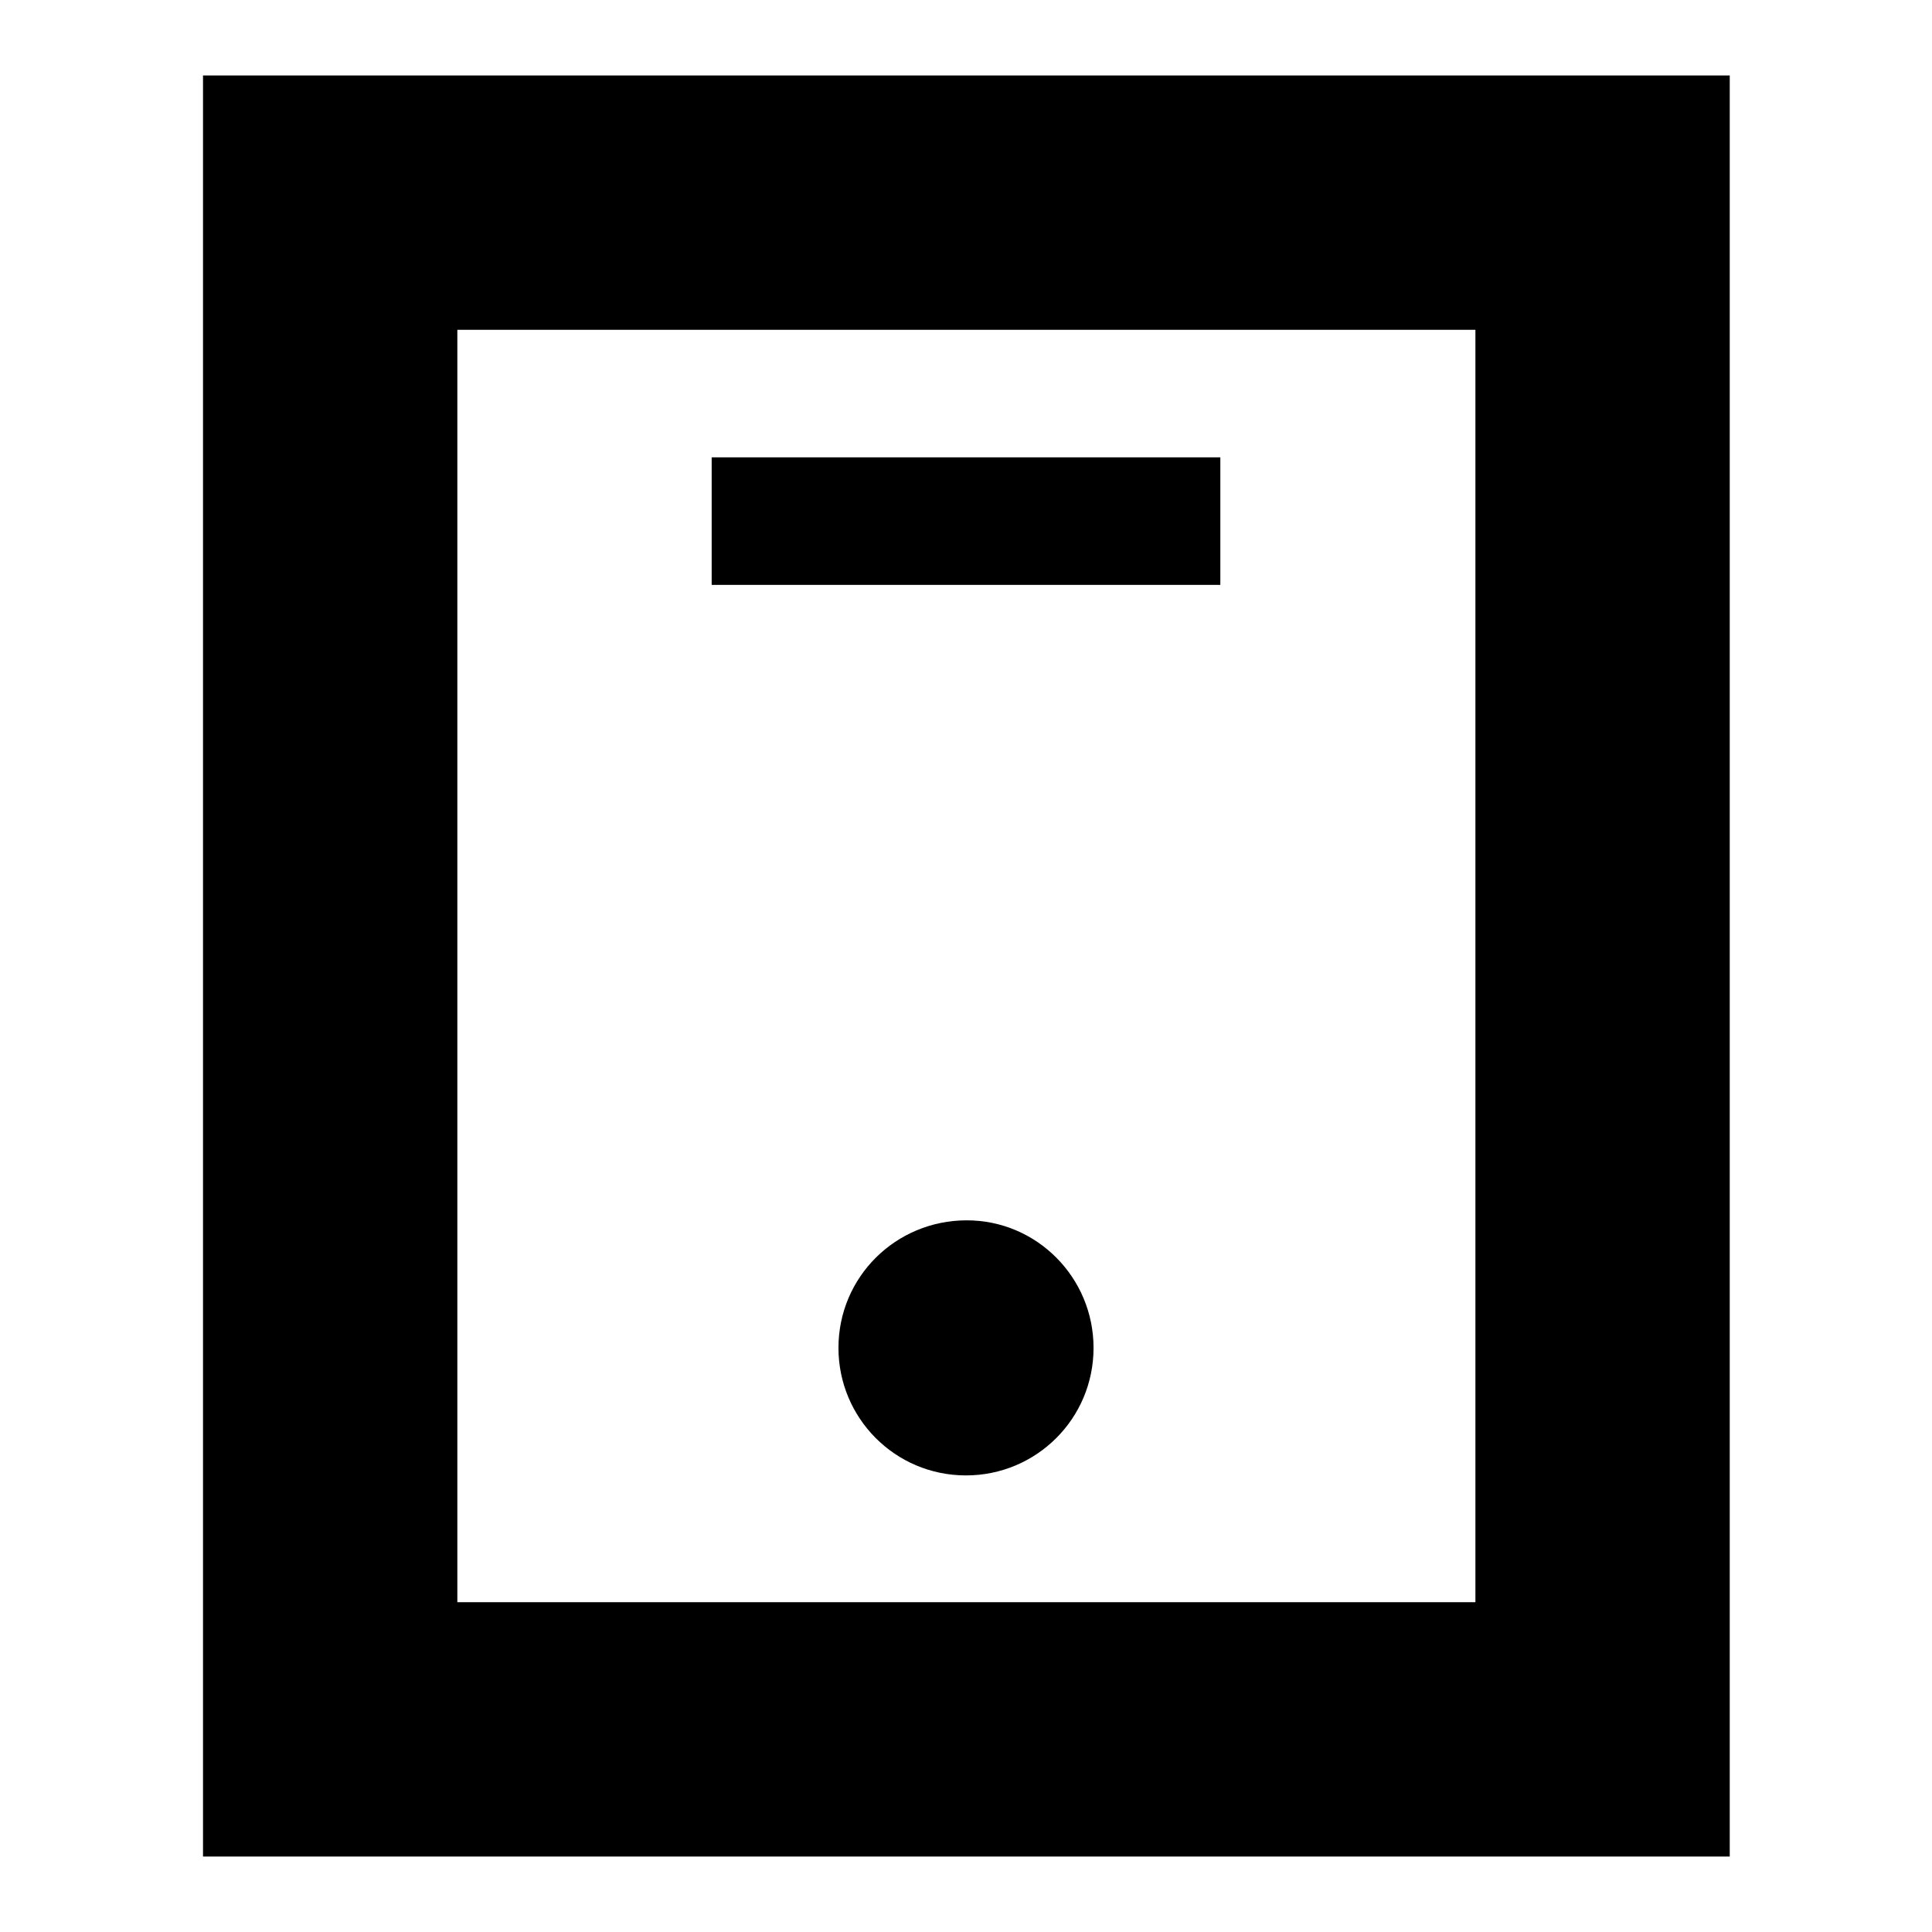 <?xml version="1.0" encoding="utf-8"?>
<!-- Svg Vector Icons : http://www.onlinewebfonts.com/icon -->
<!DOCTYPE svg PUBLIC "-//W3C//DTD SVG 1.1//EN" "http://www.w3.org/Graphics/SVG/1.1/DTD/svg11.dtd">
<svg version="1.1" xmlns="http://www.w3.org/2000/svg" xmlns:xlink="http://www.w3.org/1999/xlink" x="0px" y="0px" viewBox="0 0 256 256" enable-background="new 0 0 256 256" xml:space="preserve">
<g> <path fill="#000000" d="M229.1,246H26.9V10h202.3V246z M60.6,212.3h134.9V43.7H60.6V212.3z"/> <path fill="#000000" d="M94.3,60.6h67.4v16.9H94.3V60.6z"/> <path fill="#000000" d="M111.1,178.6c0,9.3,7.5,16.9,16.9,16.9c9.3,0,16.9-7.5,16.9-16.9l0,0c0-9.3-7.5-16.9-16.8-16.9 C118.7,161.7,111.1,169.2,111.1,178.6C111.1,178.6,111.1,178.6,111.1,178.6z"/></g>
</svg>